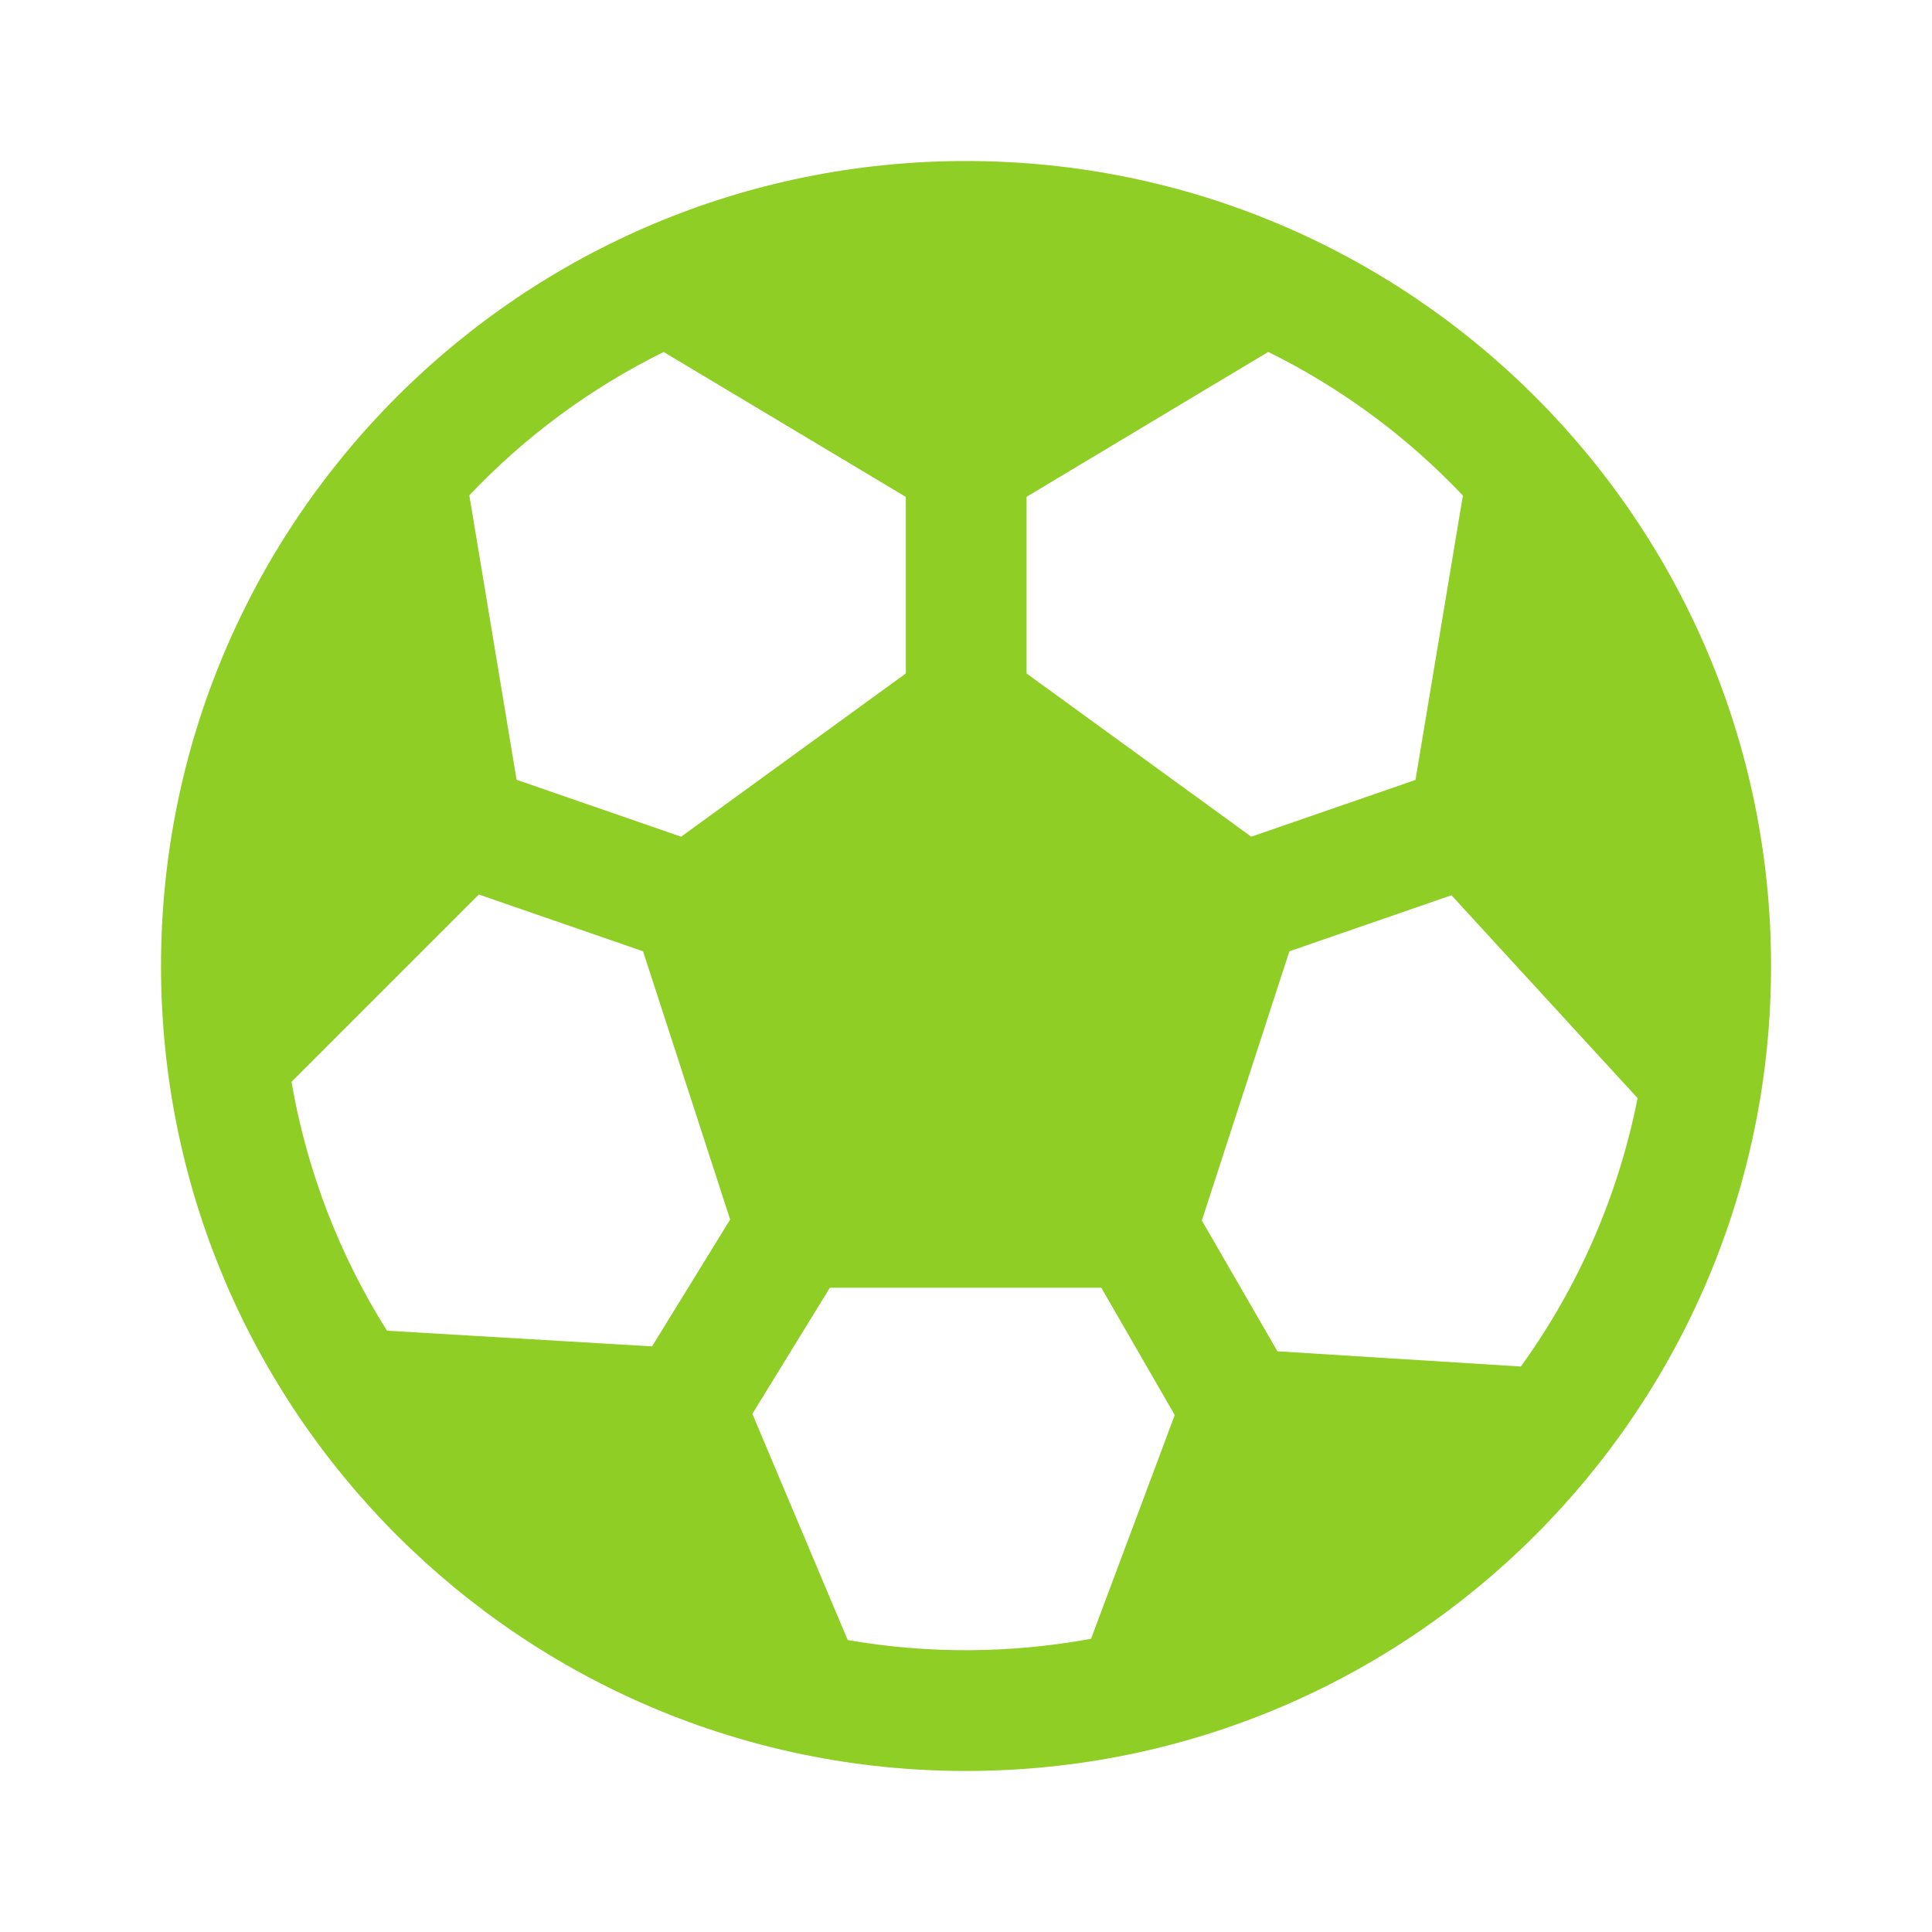 <?xml version="1.0" encoding="UTF-8"?> <svg xmlns="http://www.w3.org/2000/svg" width="26" height="26" viewBox="0 0 26 26" fill="none"><path d="M13 2.167C7.017 2.167 2.167 7.017 2.167 13C2.167 18.983 7.017 23.833 13 23.833C18.984 23.833 23.834 18.983 23.834 13C23.834 7.017 18.984 2.167 13 2.167ZM8.931 4.737L12.19 6.687V9.063L9.166 11.26L6.952 10.494L6.316 6.666C7.067 5.873 7.952 5.22 8.931 4.737ZM3.923 14.559L6.444 12.038L8.654 12.802L9.826 16.412L8.775 18.119L5.208 17.908C4.564 16.887 4.128 15.749 3.923 14.559ZM11.408 22.071L10.125 19.027L11.168 17.33H14.821L15.809 19.043L14.683 22.054C13.601 22.253 12.492 22.259 11.408 22.071ZM20.467 18.39L17.191 18.185L16.174 16.425L17.352 12.802L19.533 12.048L22.038 14.778C21.781 16.081 21.245 17.314 20.467 18.39ZM19.687 6.669L19.049 10.496L16.839 11.26L13.815 9.063V6.686L17.067 4.736C18.048 5.22 18.935 5.874 19.687 6.669Z" fill="#8ECE25"></path></svg> 